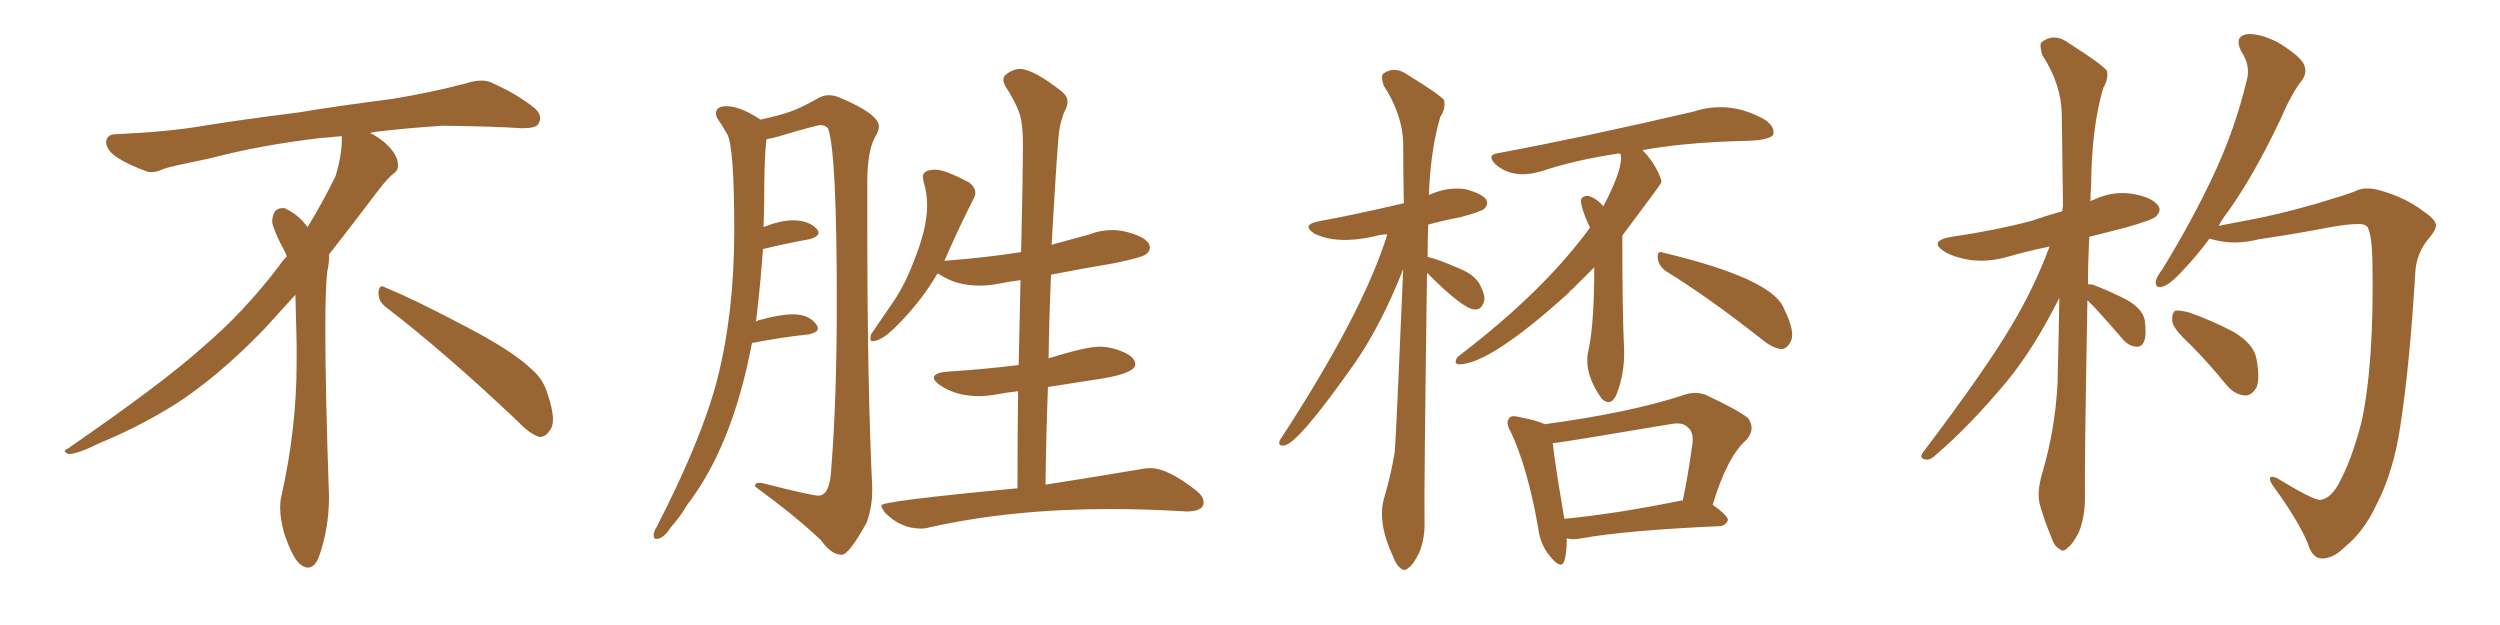 <svg xmlns="http://www.w3.org/2000/svg" xmlns:xlink="http://www.w3.org/1999/xlink" width="600" height="150"><path fill="#996633" padding="10" d="M92.58 73.68L92.58 73.68Q90.82 72.36 90.82 70.17L90.82 70.17Q90.97 68.70 91.70 68.70L91.70 68.70Q91.99 68.70 92.43 68.99L92.43 68.99Q99.32 71.78 111.77 78.37L111.77 78.37Q123.05 84.23 127.59 88.62L127.59 88.62Q130.37 90.97 131.40 94.48L131.40 94.48Q132.71 98.29 132.71 100.63L132.71 100.63Q132.71 102.39 131.98 103.27L131.98 103.27Q130.96 104.88 129.49 104.88L129.49 104.88Q127.15 104.15 124.51 101.37L124.51 101.37Q107.08 84.81 92.58 73.68ZM82.03 33.54L82.03 33.54L82.03 32.67Q79.25 32.96 77.05 33.11L77.05 33.11Q62.26 34.86 50.68 37.94L50.68 37.94Q41.46 39.84 39.55 40.43L39.55 40.43Q37.65 41.31 36.33 41.31L36.33 41.31Q35.74 41.31 35.30 41.16L35.30 41.16Q30.76 39.55 28.13 37.79L28.13 37.79Q25.49 36.04 25.49 34.13L25.49 34.13L25.49 33.98Q25.63 32.37 27.54 32.23L27.54 32.23Q40.43 31.64 48.93 30.18L48.93 30.18Q56.84 28.86 71.92 26.95L71.92 26.95Q79.54 25.63 94.19 23.73L94.19 23.73Q103.13 22.27 111.62 20.07L111.62 20.07Q113.82 19.34 115.43 19.34L115.43 19.34Q116.60 19.34 117.48 19.63L117.48 19.63Q123.93 22.41 128.47 26.07L128.47 26.07Q129.64 27.25 129.64 28.42L129.64 28.42Q129.64 29.00 129.20 29.74L129.20 29.74Q128.61 30.76 125.68 30.76L125.68 30.76L124.95 30.76Q118.21 30.32 106.20 30.18L106.20 30.18Q97.27 30.76 90.09 31.64L90.09 31.64Q89.21 31.79 88.77 31.93L88.77 31.93Q91.41 33.11 93.60 35.45L93.60 35.45Q95.36 37.50 95.51 39.26L95.51 39.26L95.51 39.84Q95.51 41.02 94.34 41.75L94.34 41.75Q93.02 42.77 90.67 45.85L90.67 45.85Q84.23 54.35 78.96 61.08L78.96 61.08L78.96 61.82Q78.96 63.28 78.52 65.33L78.52 65.33Q78.08 69.43 78.08 79.25L78.08 79.25Q78.08 93.46 78.96 119.24L78.96 119.24Q78.96 126.71 76.61 133.45L76.61 133.45Q75.59 136.23 73.83 136.23L73.83 136.23Q72.95 136.23 71.78 135.21L71.78 135.21Q70.02 133.45 68.12 127.73L68.12 127.73Q67.24 124.37 67.24 121.88L67.24 121.88Q67.24 120.26 67.53 119.09L67.53 119.09Q71.19 102.83 71.19 87.01L71.19 87.01L71.19 82.62Q71.04 76.61 70.90 70.75L70.90 70.75Q66.80 75.29 63.57 78.81L63.57 78.81Q52.15 90.67 41.46 97.41L41.46 97.41Q32.81 102.69 23.88 106.35L23.88 106.35Q18.60 108.98 16.41 108.98L16.41 108.98Q15.53 108.54 15.53 108.25L15.53 108.25Q15.53 107.96 16.26 107.67L16.26 107.67Q39.40 91.70 48.78 83.20L48.78 83.20Q58.45 75 66.94 63.87L66.94 63.87Q67.82 62.55 68.85 61.52L68.85 61.52Q68.41 60.35 67.82 59.33L67.82 59.33Q66.65 57.28 65.63 54.49L65.63 54.49Q65.33 53.76 65.33 53.03L65.33 53.03Q65.33 52.00 65.92 50.83L65.92 50.83Q66.50 49.95 67.82 49.95L67.82 49.95L68.26 49.95Q71.19 51.27 73.10 53.61L73.10 53.61Q73.39 53.91 73.83 54.49L73.83 54.49Q77.34 48.78 80.57 42.19L80.57 42.19Q82.03 37.21 82.03 33.54ZM202.00 133.15L202.00 133.15Q203.76 133.15 208.01 125.39L208.01 125.39Q209.33 121.73 209.33 117.77L209.33 117.77L209.33 116.89Q208.15 92.29 208.15 53.76L208.15 53.76L208.15 43.80Q208.15 36.18 210.06 32.81L210.06 32.81Q210.94 31.35 210.94 30.32L210.94 30.32Q210.94 27.39 201.56 23.44L201.56 23.44Q200.24 22.85 198.93 22.85L198.93 22.85Q197.75 22.85 196.58 23.44L196.58 23.44Q192.48 25.78 189.84 26.73Q187.21 27.69 182.52 28.71L182.52 28.71Q177.69 25.49 174.32 25.49L174.32 25.49Q171.83 25.49 171.83 27.25L171.83 27.25Q171.83 27.83 172.27 28.56L172.27 28.56Q173.29 30.03 174.46 32.08L174.46 32.08Q176.22 34.72 176.22 55.37L176.22 55.37Q176.22 75.15 172.12 91.11L172.12 91.11Q168.46 105.32 157.62 126.42L157.62 126.42Q156.88 127.59 156.88 128.47L156.88 128.47Q156.88 129.35 157.47 129.35L157.47 129.35Q159.23 129.35 160.99 126.56L160.99 126.56Q163.33 123.93 164.94 121.14L164.94 121.14Q175.78 107.08 180.47 82.32L180.47 82.32Q188.09 80.86 193.95 80.27L193.95 80.27Q196.29 79.83 196.29 78.81L196.29 78.81Q196.29 78.37 195.85 77.78L195.85 77.78Q194.09 75.44 190.28 75.44L190.28 75.44Q187.21 75.44 181.93 76.90L181.93 76.90L181.35 77.20L181.49 76.76Q182.52 68.26 183.11 59.77L183.11 59.77Q189.26 58.30 194.24 57.42L194.24 57.42Q196.44 56.84 196.44 55.81L196.44 55.81Q196.44 55.37 196.00 54.93L196.00 54.93Q194.09 52.88 190.28 52.88L190.28 52.88Q187.35 52.88 183.25 54.49L183.25 54.49L183.40 49.07Q183.40 37.06 183.98 33.40L183.98 33.40Q185.01 33.25 186.62 32.81L186.62 32.81Q196.00 30.03 196.88 30.03L196.88 30.03Q198.19 30.03 198.78 30.91L198.78 30.91Q200.83 37.06 200.83 72.66L200.83 72.66Q200.83 95.80 199.51 112.35L199.51 112.35Q199.22 118.95 196.44 118.95L196.44 118.95Q194.82 118.95 183.84 116.16L183.84 116.16Q182.81 115.87 182.23 115.87L182.23 115.87Q181.20 115.87 181.20 116.60L181.20 116.60L181.20 116.75Q191.02 123.93 197.02 129.64L197.02 129.64Q199.51 133.15 202.00 133.15ZM221.04 126.86L221.04 126.86Q222.07 126.86 223.10 126.56L223.10 126.56Q242.72 122.17 266.31 122.17L266.31 122.17Q275.10 122.17 284.77 122.75L284.77 122.75Q288.87 122.75 288.87 120.56L288.87 120.56Q288.87 119.09 286.96 117.63L286.96 117.63Q280.22 112.35 276.12 112.35L276.12 112.35Q274.80 112.35 273.49 112.65L273.49 112.65Q264.99 114.11 250.93 116.31L250.93 116.31Q251.07 104.30 251.51 92.87L251.51 92.87L264.70 90.82Q272.46 89.50 272.46 87.45L272.46 87.45Q272.46 85.11 267.19 83.64L267.19 83.64Q265.43 83.20 263.82 83.20L263.82 83.20Q260.74 83.20 251.66 85.99L251.66 85.99Q251.81 75.73 252.25 65.92L252.25 65.92Q259.72 64.45 267.63 63.13L267.63 63.13Q273.93 61.82 274.95 61.08Q275.98 60.35 275.98 59.47L275.98 59.47Q275.98 57.13 270.41 55.66L270.41 55.66Q268.65 55.22 266.89 55.22L266.89 55.22Q264.11 55.22 261.47 56.25L261.47 56.25L252.39 58.74Q253.27 42.77 254.00 33.40L254.00 33.40Q254.15 30.32 255.32 27.10L255.32 27.10Q256.20 25.63 256.20 24.46L256.20 24.46Q256.20 23.14 255.03 22.12L255.03 22.12Q248.00 16.55 244.78 16.55L244.78 16.55Q243.02 16.55 241.26 18.02L241.26 18.02Q240.82 18.46 240.82 19.19L240.82 19.19Q240.82 19.78 241.26 20.65L241.26 20.65Q244.48 25.63 245.07 28.71L245.07 28.71Q245.51 31.20 245.51 35.01L245.51 35.01Q245.51 41.02 245.07 60.50L245.07 60.50Q236.72 61.82 227.20 62.55L227.20 62.55Q226.61 62.55 226.61 62.70L226.61 62.70L228.37 58.74Q231.15 52.59 233.79 47.46L233.79 47.46Q234.08 46.88 234.08 46.29L234.08 46.29Q234.08 44.97 232.62 43.80L232.62 43.80Q226.76 40.72 224.56 40.72L224.56 40.72Q221.48 40.72 221.48 42.48L221.48 42.48L221.63 43.51Q222.51 46.29 222.51 49.37L222.51 49.37Q222.51 54.93 219.14 63.13L219.14 63.13Q216.94 68.99 213.43 73.83L213.43 73.83L209.03 80.27L208.89 81.30Q208.89 81.88 209.33 81.88L209.33 81.88Q211.67 81.88 215.33 78.08L215.33 78.08Q221.19 72.22 225 65.63L225 65.63L225.59 65.92Q229.54 68.55 235.11 68.55L235.11 68.55Q237.45 68.55 239.94 68.04Q242.43 67.53 244.92 67.24L244.92 67.24L244.48 87.60Q236.43 88.62 227.20 89.21L227.20 89.21Q224.12 89.50 224.12 90.67L224.12 90.67Q224.12 91.41 225.59 92.43L225.59 92.43Q229.39 95.07 234.96 95.07L234.96 95.07Q237.01 95.07 239.28 94.63Q241.55 94.19 244.34 93.90L244.34 93.90Q244.19 105.03 244.19 117.19L244.19 117.19Q211.52 120.26 211.52 121.29L211.52 121.29Q211.52 122.02 212.55 123.19L212.55 123.19Q216.21 126.86 221.04 126.86ZM342.48 65.48L342.48 65.48Q341.75 118.36 341.89 124.95L341.89 124.95Q342.04 129.20 340.58 132.71L340.58 132.71Q339.11 135.64 338.09 136.23L338.09 136.23Q337.06 137.26 336.18 136.38L336.18 136.38Q335.16 135.79 334.28 133.45L334.28 133.45Q330.47 125.24 332.23 119.38L332.23 119.38Q333.84 113.96 334.72 108.54L334.72 108.54Q335.01 106.35 336.77 64.60L336.77 64.60Q331.64 77.64 325.34 86.87L325.34 86.87Q311.28 106.93 308.06 106.93L308.06 106.93Q306.59 107.08 307.18 105.62L307.18 105.62Q327.10 75.15 332.96 56.25L332.96 56.25Q331.35 56.25 330.03 56.69L330.03 56.69Q320.95 58.74 315.53 56.10L315.53 56.10Q312.01 53.91 316.85 53.03L316.85 53.03Q323.58 51.86 336.91 48.78L336.91 48.78Q336.77 41.16 336.77 34.42L336.77 34.42Q336.62 27.54 332.08 20.51L332.08 20.51Q331.35 18.31 331.93 17.72L331.93 17.72Q334.72 15.67 337.94 18.02L337.94 18.02Q345.56 22.71 346.58 24.02L346.58 24.02Q347.02 26.07 345.70 27.98L345.70 27.98Q343.36 35.74 342.92 46.88L342.92 46.88Q343.21 46.58 343.80 46.44L343.80 46.44Q347.75 44.82 351.71 45.41L351.71 45.41Q355.66 46.44 356.69 47.90L356.69 47.90Q357.28 49.07 356.25 50.10L356.25 50.10Q355.37 50.83 350.39 52.15L350.39 52.15Q346.44 52.88 342.77 53.91L342.77 53.91Q342.63 57.71 342.63 61.67L342.63 61.67Q344.97 62.11 350.24 64.45L350.24 64.45Q353.61 65.77 355.08 68.12L355.08 68.12Q356.40 70.61 356.25 72.07L356.25 72.07Q355.66 74.41 353.91 74.27L353.91 74.27Q351.27 74.27 342.48 65.48ZM382.62 64.16L382.62 64.16Q380.13 66.65 377.34 69.43L377.34 69.43Q376.76 69.73 376.61 70.17L376.61 70.17Q357.57 87.45 350.10 87.45L350.10 87.45Q349.22 87.30 349.37 86.72L349.37 86.72Q349.51 85.69 350.54 85.11L350.54 85.11Q370.61 69.73 381.59 54.64L381.59 54.64Q378.96 48.93 379.54 47.61L379.54 47.61Q380.27 46.88 381.30 47.02L381.30 47.02Q383.35 47.75 384.81 49.51L384.81 49.51Q389.79 39.99 388.92 36.91L388.92 36.91Q388.18 36.77 388.04 36.91L388.04 36.91Q378.08 38.38 369.73 41.16L369.73 41.16Q362.99 43.07 358.89 39.40L358.89 39.40Q356.69 37.21 359.47 36.77L359.47 36.77Q379.98 32.96 406.35 26.81L406.35 26.81Q415.28 23.88 423.78 28.86L423.78 28.86Q426.12 30.62 425.54 32.37L425.54 32.37Q424.51 33.84 417.48 33.84L417.48 33.84Q403.56 34.28 394.19 36.04L394.19 36.04Q396.97 38.82 398.44 42.48L398.44 42.48Q398.73 43.21 398.73 43.80L398.73 43.80Q398.58 44.24 389.36 56.54L389.36 56.54Q389.36 75.59 389.79 83.94L389.79 83.94Q389.94 89.50 388.04 94.48L388.04 94.48Q386.72 97.71 384.52 95.80L384.52 95.80Q384.38 95.65 384.38 95.65L384.38 95.65Q379.83 89.21 381.30 83.79L381.30 83.79Q382.62 77.34 382.62 64.16ZM399.76 65.04L399.76 65.04Q398.00 63.72 397.85 61.82L397.85 61.82Q397.71 60.06 399.17 60.64L399.17 60.64Q425.54 66.94 428.17 74.12L428.17 74.12Q431.10 79.98 429.64 82.18L429.64 82.18Q428.76 83.79 427.44 83.79L427.44 83.79Q425.24 83.50 422.46 81.15L422.46 81.15Q410.01 71.34 399.76 65.04ZM376.03 129.20L376.03 129.20Q376.03 132.71 375.44 134.62L375.44 134.62Q374.71 136.82 372.07 133.59L372.07 133.59Q369.58 130.66 369.14 126.56L369.14 126.56Q366.65 112.35 362.55 103.56L362.55 103.56Q361.23 101.37 362.26 100.34L362.26 100.34Q362.70 99.61 364.45 100.05L364.45 100.05Q368.99 100.93 370.75 101.81L370.75 101.81Q391.26 99.02 403.71 94.92L403.71 94.92Q406.79 93.75 409.42 94.78L409.42 94.78Q417.19 98.44 419.53 100.34L419.53 100.34Q421.44 102.98 419.09 105.62L419.09 105.62Q414.55 109.57 411.04 121.14L411.04 121.14Q414.70 123.78 414.70 124.80L414.70 124.80Q414.26 126.12 412.79 126.27L412.79 126.27Q390.09 127.29 379.54 129.20L379.54 129.20Q377.49 129.64 376.03 129.20ZM403.56 120.12L403.56 120.12L403.56 120.12Q403.71 120.12 403.86 120.12L403.86 120.12Q405.18 113.96 406.20 106.35L406.20 106.35Q406.49 103.56 405.03 102.54L405.03 102.54Q403.86 101.22 400.78 101.81L400.78 101.81Q373.97 106.35 372.66 106.35L372.66 106.35Q373.10 110.74 375.44 124.51L375.44 124.51Q387.74 123.34 403.56 120.12ZM500.98 72.07L500.98 72.07Q500.24 113.53 500.39 119.38L500.39 119.38Q500.39 124.07 498.93 127.73L498.93 127.73Q497.31 130.81 496.29 131.40L496.29 131.40Q495.12 132.71 494.24 131.69L494.24 131.69Q493.07 131.25 492.19 128.61L492.19 128.61Q490.72 125.10 489.70 121.58L489.70 121.58Q488.67 118.51 490.14 113.53L490.14 113.53Q493.21 103.27 493.80 92.14L493.80 92.14Q494.09 81.30 494.24 71.48L494.24 71.48Q488.23 83.50 481.64 91.55L481.64 91.55Q472.56 102.39 464.65 109.13L464.65 109.13Q463.33 110.45 462.30 110.30L462.30 110.30Q460.55 110.16 461.43 108.69L461.43 108.69Q476.51 88.77 482.81 78.08L482.81 78.08Q488.23 68.99 491.89 59.18L491.89 59.18Q486.77 60.21 482.23 61.52L482.23 61.52Q477.39 62.99 472.85 62.40L472.85 62.40Q469.19 61.82 466.85 60.50L466.85 60.50Q462.60 57.86 468.31 56.84L468.31 56.84Q478.56 55.37 487.50 53.03L487.50 53.03Q491.31 51.71 494.97 50.68L494.97 50.68Q494.97 49.95 495.12 49.37L495.12 49.37Q494.97 37.50 494.82 27.25L494.82 27.25Q494.68 20.21 490.14 13.18L490.14 13.18Q489.40 10.69 489.99 10.11L489.99 10.11Q493.07 7.76 496.58 10.40L496.58 10.40Q504.64 15.53 505.66 16.99L505.66 16.99Q506.10 18.90 504.79 21.09L504.79 21.09Q502.00 30.47 501.86 44.53L501.86 44.53Q501.71 46.44 501.71 48.34L501.71 48.34Q502.00 48.05 502.59 47.90L502.59 47.90Q507.28 45.70 512.11 46.58L512.11 46.58Q516.65 47.46 517.97 49.37L517.97 49.37Q518.85 50.54 517.38 52.00L517.38 52.00Q516.36 52.88 510.06 54.64L510.06 54.64Q505.37 55.81 501.42 56.84L501.42 56.84Q501.12 62.84 501.12 68.26L501.12 68.26Q501.86 68.12 502.88 68.55L502.88 68.55Q506.98 70.17 510.64 72.07L510.64 72.07Q514.31 74.27 514.75 76.90L514.75 76.90Q515.19 80.42 514.60 81.88L514.60 81.88Q514.01 83.35 512.70 83.20L512.70 83.20Q510.94 83.06 509.62 81.59L509.62 81.59Q506.10 77.49 502.88 73.97L502.88 73.97Q501.56 72.66 500.98 72.07ZM532.47 54.20L532.47 54.20Q535.55 53.61 540.09 52.73L540.09 52.73Q546.53 51.56 555.76 48.93L555.76 48.93Q562.21 47.02 564.99 46.00L564.99 46.00Q567.63 44.53 571.73 45.85L571.73 45.85Q577.29 47.46 581.40 50.54L581.40 50.54Q584.47 52.59 584.62 53.91L584.62 53.91Q584.77 55.08 582.86 57.28L582.86 57.28Q579.79 60.94 579.64 65.92L579.64 65.92Q578.32 87.74 576.12 101.95L576.12 101.95Q574.51 113.09 570.41 121.00L570.41 121.00Q567.33 127.59 562.79 131.25L562.79 131.25Q559.86 134.18 557.08 134.03L557.08 134.03Q554.88 133.89 553.86 130.37L553.86 130.37Q551.66 125.10 545.95 117.19L545.95 117.19Q544.63 115.43 544.78 114.84L544.78 114.84Q544.92 114.11 546.39 114.70L546.39 114.70Q555.03 119.97 556.79 119.97L556.79 119.97Q559.72 119.68 561.91 114.84L561.91 114.84Q564.40 110.16 566.75 101.37L566.75 101.37Q569.82 87.30 569.38 62.55L569.38 62.55Q569.24 56.40 568.21 54.49L568.21 54.49Q567.63 53.76 566.16 53.76L566.16 53.76Q563.09 53.76 557.81 54.79L557.81 54.79Q551.07 56.10 542.14 57.42L542.14 57.42Q536.43 58.89 531.45 57.57L531.45 57.57Q530.86 57.42 530.27 57.28L530.27 57.28Q527.34 61.23 524.71 64.01L524.71 64.01Q521.04 68.12 519.29 68.70L519.29 68.70Q517.24 69.43 517.38 67.53L517.38 67.53Q517.53 66.50 518.99 64.60L518.99 64.60Q526.32 52.59 531.30 41.89L531.30 41.89Q536.43 30.91 539.21 19.34L539.21 19.34Q540.23 15.82 537.89 12.30L537.89 12.30Q536.13 8.79 539.21 8.20L539.21 8.20Q542.29 7.91 546.83 10.25L546.83 10.25Q551.81 13.33 552.83 15.23L552.83 15.23Q553.86 17.29 552.54 19.19L552.54 19.19Q550.05 22.27 547.41 28.42L547.41 28.42Q541.26 41.46 535.11 50.24L535.11 50.24Q533.50 52.29 532.47 54.20ZM525.44 82.47L525.44 82.47L525.44 82.47Q521.48 78.81 521.34 77.05L521.34 77.05Q521.19 75.15 522.07 74.56L522.07 74.56Q523.10 74.41 525.44 75L525.44 75Q531.15 77.05 536.13 79.69L536.13 79.69Q540.97 82.62 541.55 86.13L541.55 86.13Q542.43 90.82 541.55 93.02L541.55 93.02Q540.38 94.92 538.92 94.92L538.92 94.92Q536.43 94.78 534.52 92.58L534.52 92.58Q529.98 87.01 525.44 82.47Z"/></svg>